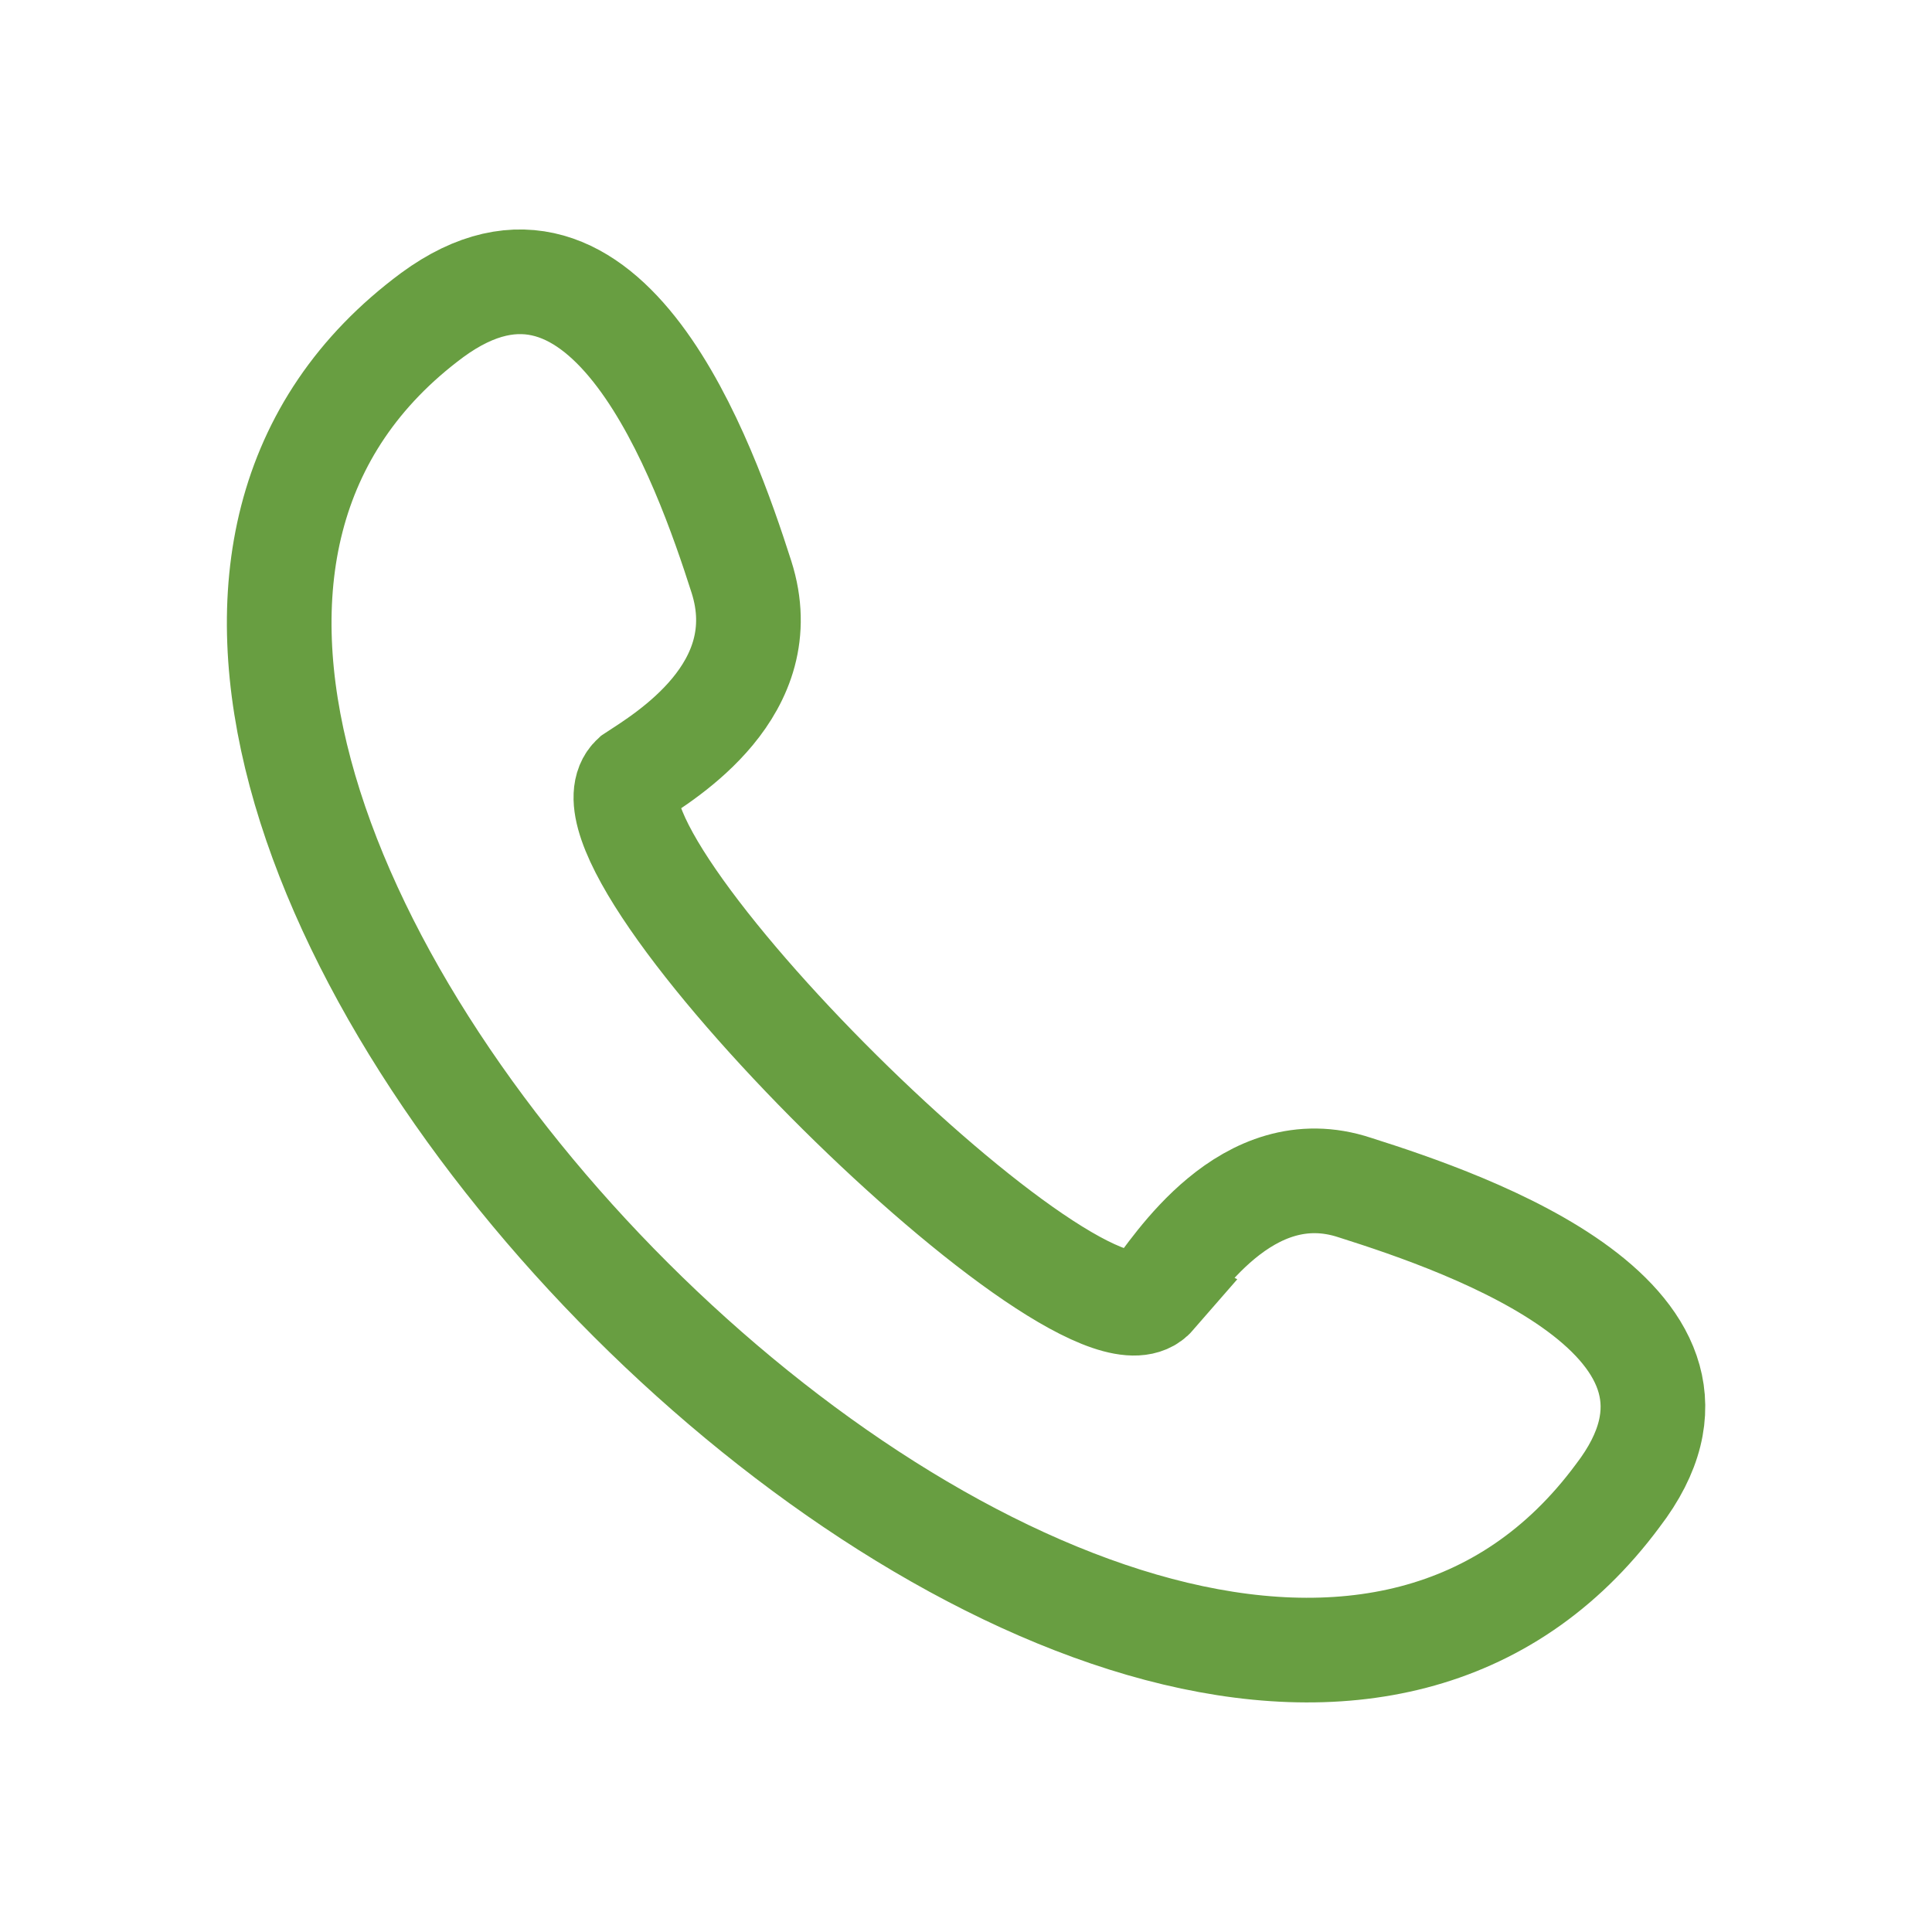 <svg width="24" height="24" viewBox="0 0 24 24" fill="none" xmlns="http://www.w3.org/2000/svg">
<path d="M14.332 16.092C14.588 15.773 15.484 14.306 16.832 14.753C18.24 15.199 21.76 16.411 20.096 18.58C14.525 26.1 -2.113 9.461 5.37 3.913C7.546 2.319 8.761 5.762 9.21 7.165C9.659 8.568 8.253 9.4 7.87 9.652C6.91 10.545 13.501 17.052 14.334 16.093L14.332 16.092Z" stroke="#689E41" stroke-width="1.3"/>
</svg>
